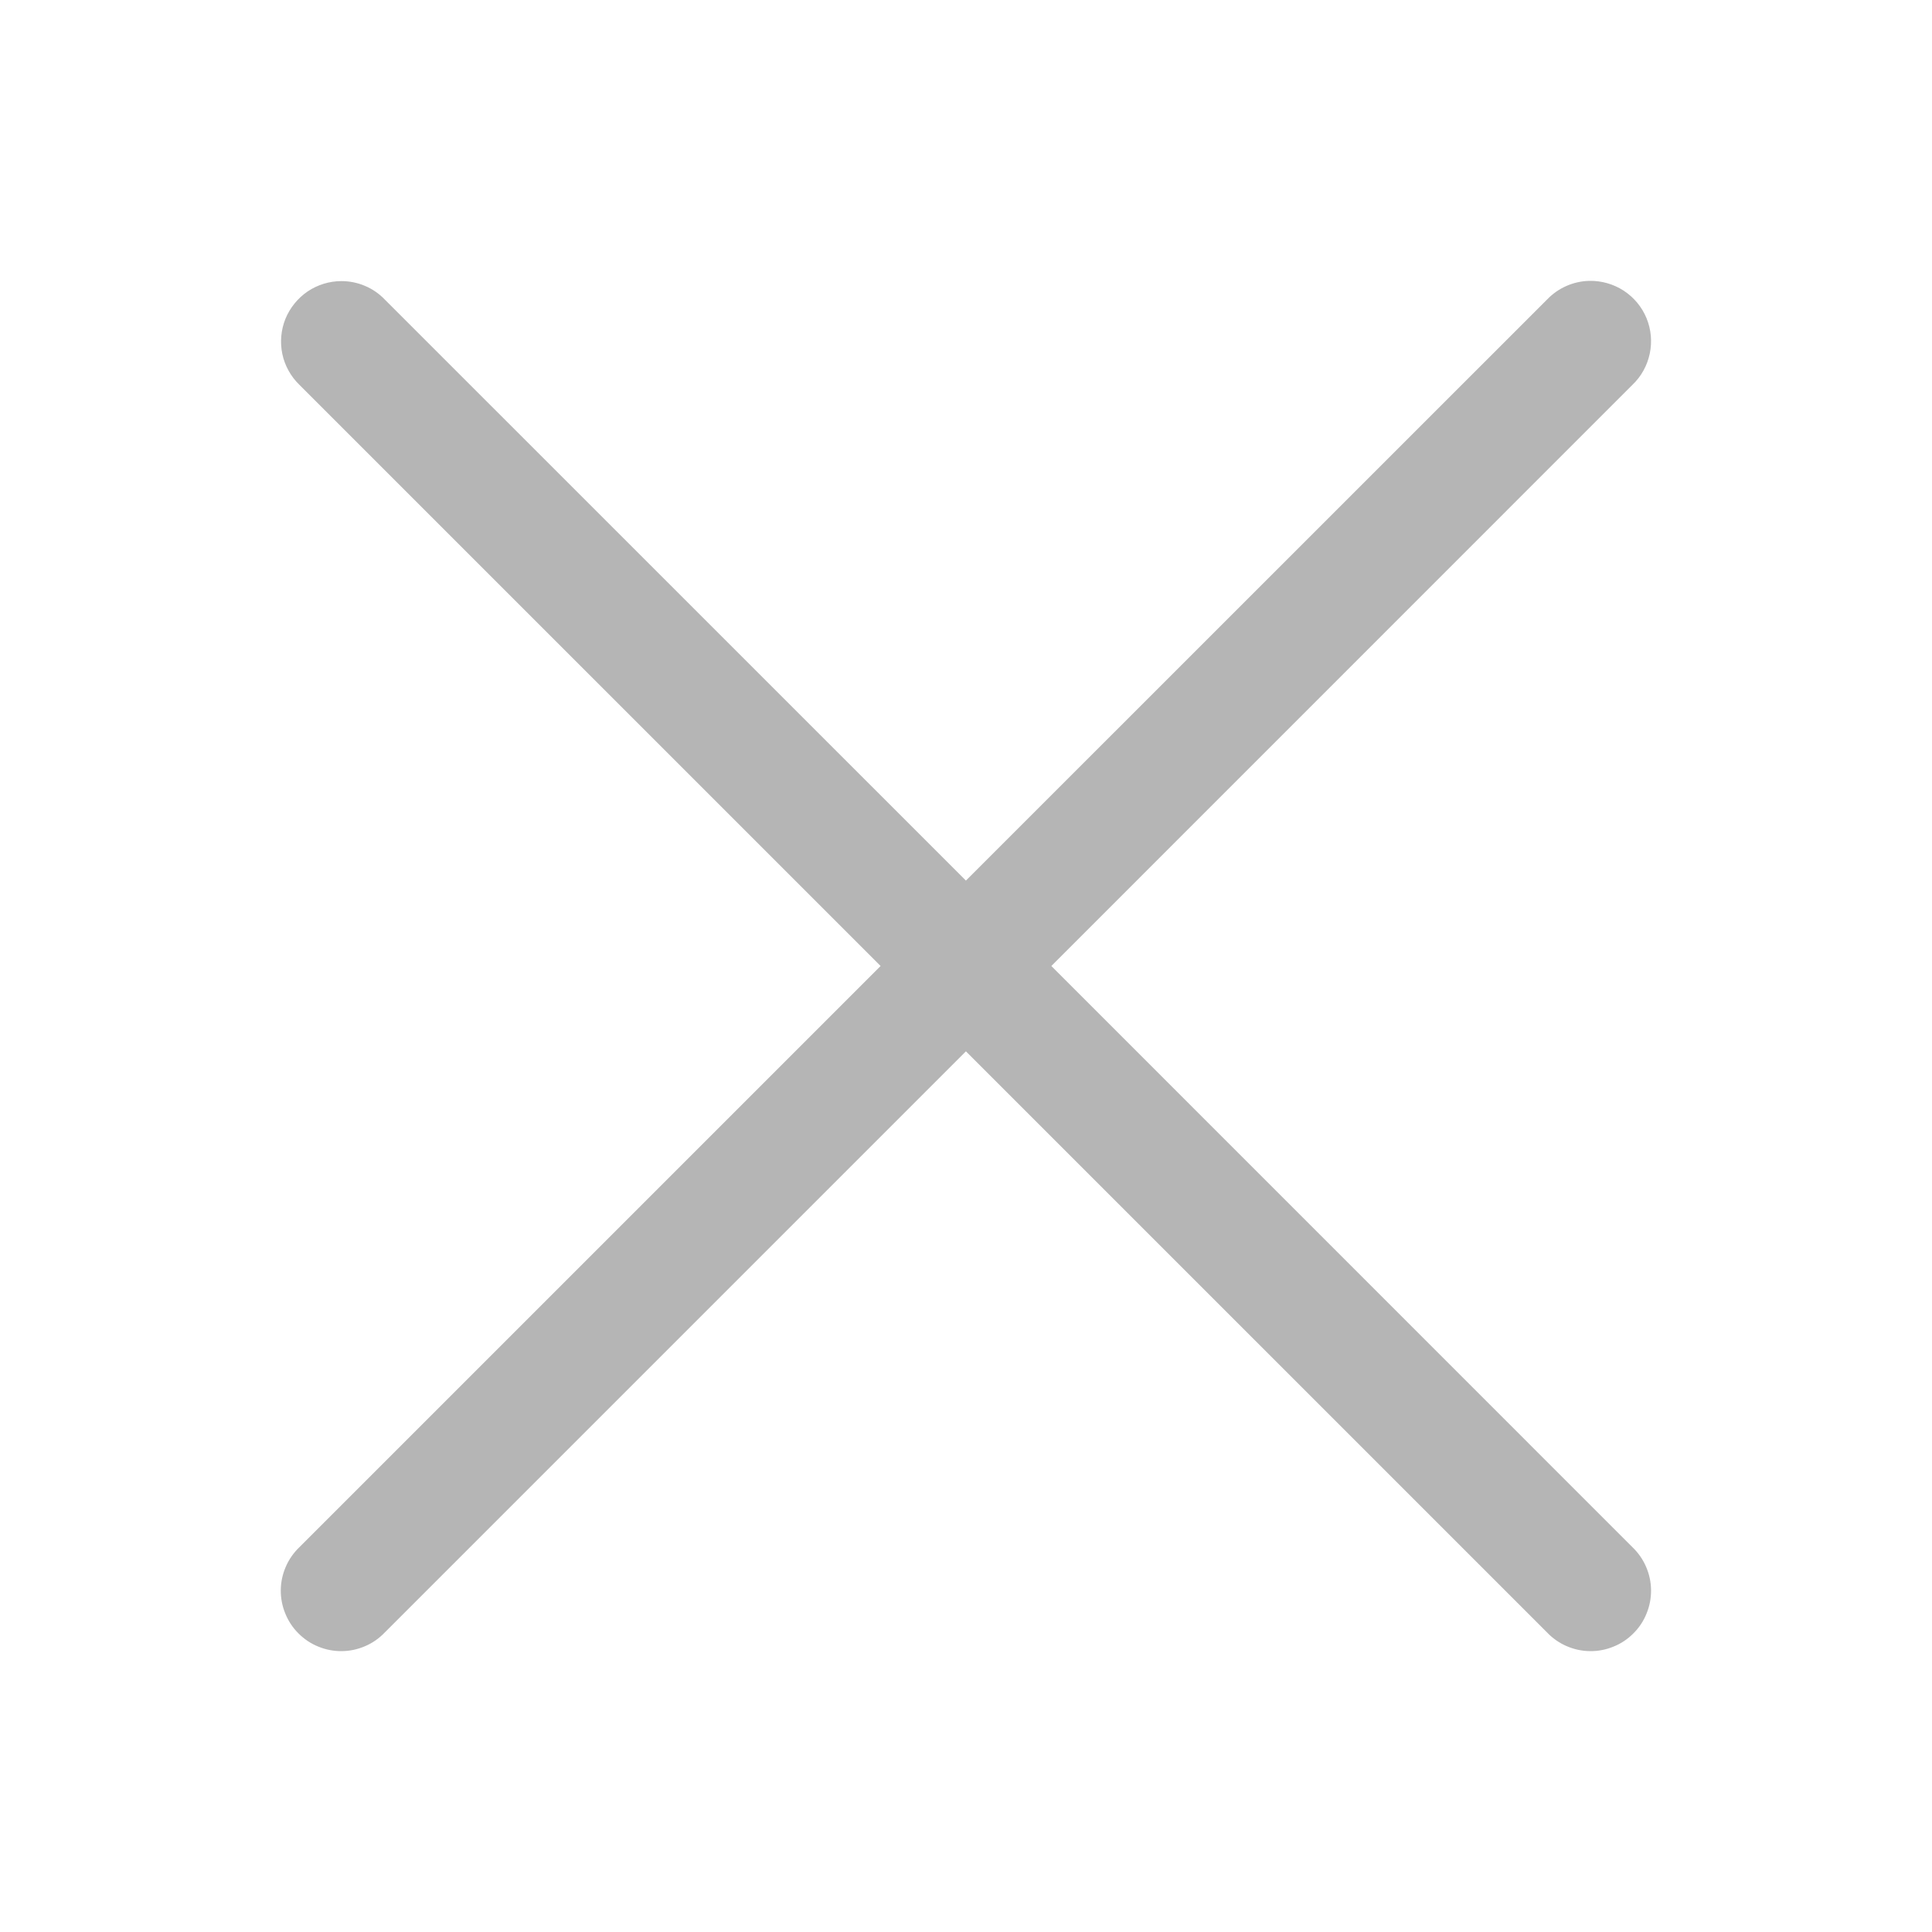 <svg width="24" height="24" viewBox="0 0 24 24" fill="none" xmlns="http://www.w3.org/2000/svg">
    <path d="M19.742 3.489C19.544 3.494 19.356 3.577 19.219 3.72L11.999 10.939L4.779 3.72C4.71 3.648 4.626 3.59 4.533 3.551C4.441 3.512 4.342 3.492 4.241 3.492C4.092 3.492 3.946 3.537 3.822 3.62C3.699 3.704 3.603 3.822 3.546 3.96C3.49 4.099 3.477 4.251 3.507 4.397C3.538 4.543 3.612 4.676 3.719 4.78L10.939 12L3.719 19.22C3.647 19.289 3.589 19.372 3.55 19.463C3.51 19.555 3.489 19.653 3.488 19.753C3.487 19.853 3.506 19.952 3.544 20.044C3.582 20.137 3.637 20.221 3.708 20.291C3.779 20.362 3.862 20.418 3.955 20.455C4.047 20.493 4.146 20.512 4.246 20.511C4.346 20.51 4.444 20.489 4.536 20.449C4.628 20.41 4.71 20.352 4.779 20.28L11.999 13.06L19.219 20.28C19.288 20.352 19.371 20.41 19.462 20.449C19.554 20.489 19.652 20.51 19.752 20.511C19.852 20.512 19.951 20.493 20.043 20.455C20.136 20.418 20.22 20.362 20.29 20.291C20.361 20.221 20.417 20.137 20.454 20.044C20.492 19.952 20.511 19.853 20.51 19.753C20.509 19.653 20.488 19.555 20.448 19.463C20.409 19.372 20.351 19.289 20.279 19.22L13.06 12L20.279 4.78C20.389 4.676 20.463 4.54 20.494 4.392C20.525 4.244 20.511 4.091 20.453 3.951C20.395 3.811 20.296 3.693 20.169 3.61C20.042 3.528 19.893 3.486 19.742 3.489Z" fill="#B5B5B5"/>
</svg>
